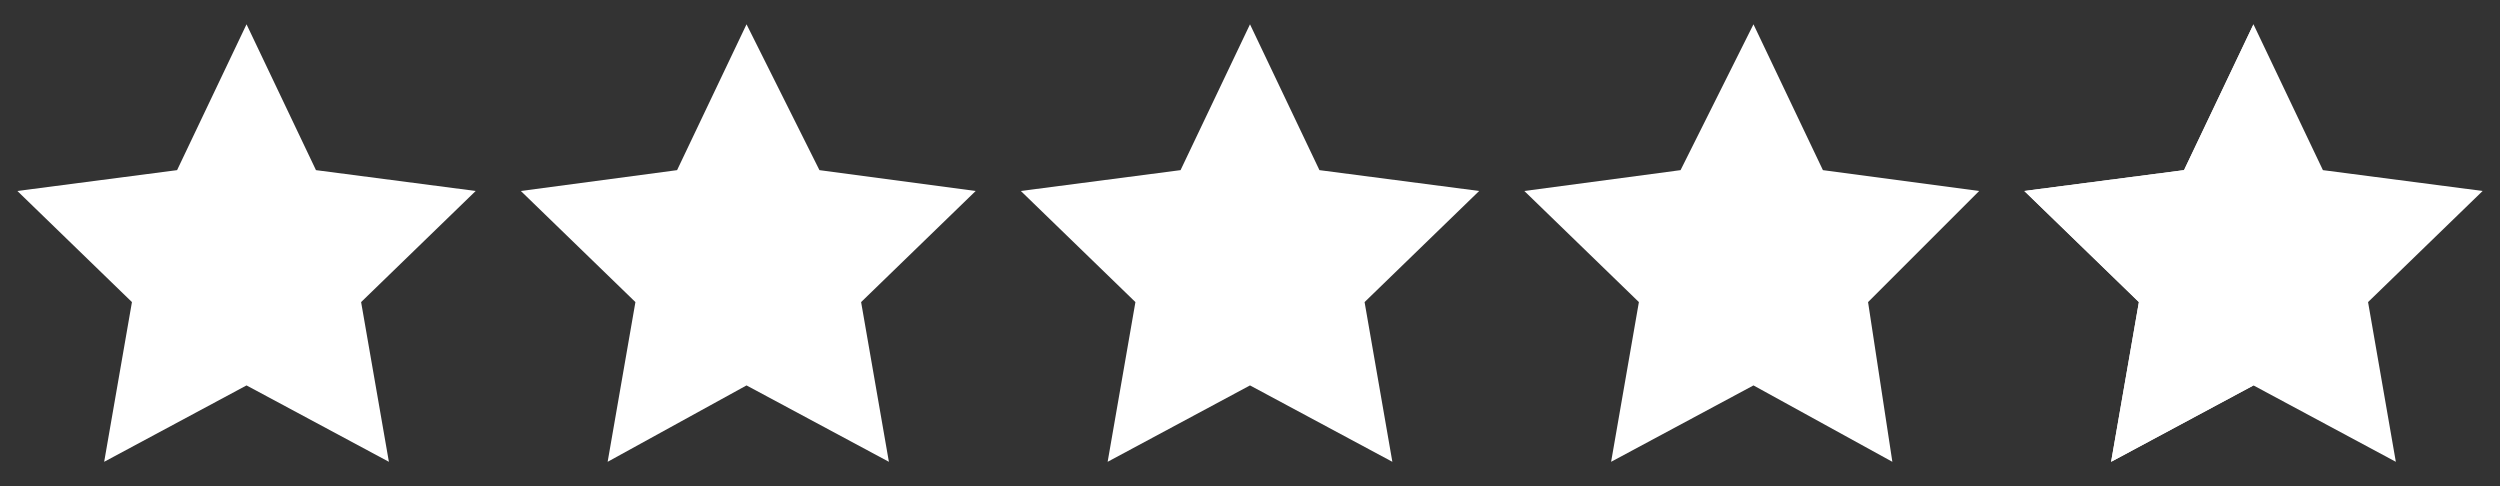 <?xml version="1.0" encoding="utf-8"?>
<!-- Generator: Adobe Illustrator 19.0.0, SVG Export Plug-In . SVG Version: 6.00 Build 0)  -->
<svg version="1.1" id="Layer_1" xmlns="http://www.w3.org/2000/svg" xmlns:xlink="http://www.w3.org/1999/xlink" x="0px" y="0px"
	 width="72px" height="14px" viewBox="0 0 72 14" style="enable-background:new 0 0 72 14;" xml:space="preserve">
<rect x="0" y="0" width="72" height="14" fill="#333333" stroke="none"/>
<style type="text/css">
	.Drop_x0020_Shadow{fill:none;}
	.Outer_x0020_Glow_x0020_5_x0020_pt{fill:none;}
	.Jive_GS{fill:#A6D0E4;}
	.st0{fill:#FFFFFF;}
</style>
<g id="XMLID_4803_">
	<g id="XMLID_4814_">
		<g id="XMLID_4815_">
			<polygon id="XMLID_147_" class="st0" points="7.1,0.7 9.1,4.9 13.7,5.5 10.4,8.7 11.2,13.3 7.1,11.1 3,13.3 3.8,8.7 0.5,5.5 
				5.1,4.9 			"/>
		</g>
	</g>
	<g id="XMLID_4812_">
		<g id="XMLID_4813_">
			<polygon id="XMLID_144_" class="st0" points="21.5,0.7 23.6,4.9 28.1,5.5 24.8,8.7 25.6,13.3 21.5,11.1 17.5,13.3 18.3,8.7 
				15,5.5 19.5,4.9 			"/>
		</g>
	</g>
	<g id="XMLID_4810_">
		<g id="XMLID_4811_">
			<polygon id="XMLID_141_" class="st0" points="36,0.7 38,4.9 42.6,5.5 39.3,8.7 40.1,13.3 36,11.1 31.9,13.3 32.7,8.7 29.4,5.5 
				34,4.9 			"/>
		</g>
	</g>
	<g id="XMLID_4808_">
		<g id="XMLID_4809_">
			<polygon id="XMLID_138_" class="st0" points="50.5,0.7 52.5,4.9 57,5.5 53.8,8.7 54.5,13.3 50.5,11.1 46.4,13.3 47.2,8.7 
				43.9,5.5 48.4,4.9 			"/>
		</g>
	</g>
	<g id="XMLID_4804_">
		<g id="XMLID_4806_">
			<g id="XMLID_4807_">
				<polygon id="XMLID_135_" class="st0" points="64.9,0.7 66.9,4.9 71.5,5.5 68.2,8.7 69,13.3 64.9,11.1 60.8,13.3 61.6,8.7 
					58.3,5.5 62.9,4.9 				"/>
			</g>
		</g>
		<g id="XMLID_4805_">
			<polygon id="XMLID_132_" class="st0" points="58.3,5.5 62.9,4.9 64.9,0.7 64.9,11.1 60.8,13.3 61.6,8.7 			"/>
		</g>
	</g>
</g>
</svg>
